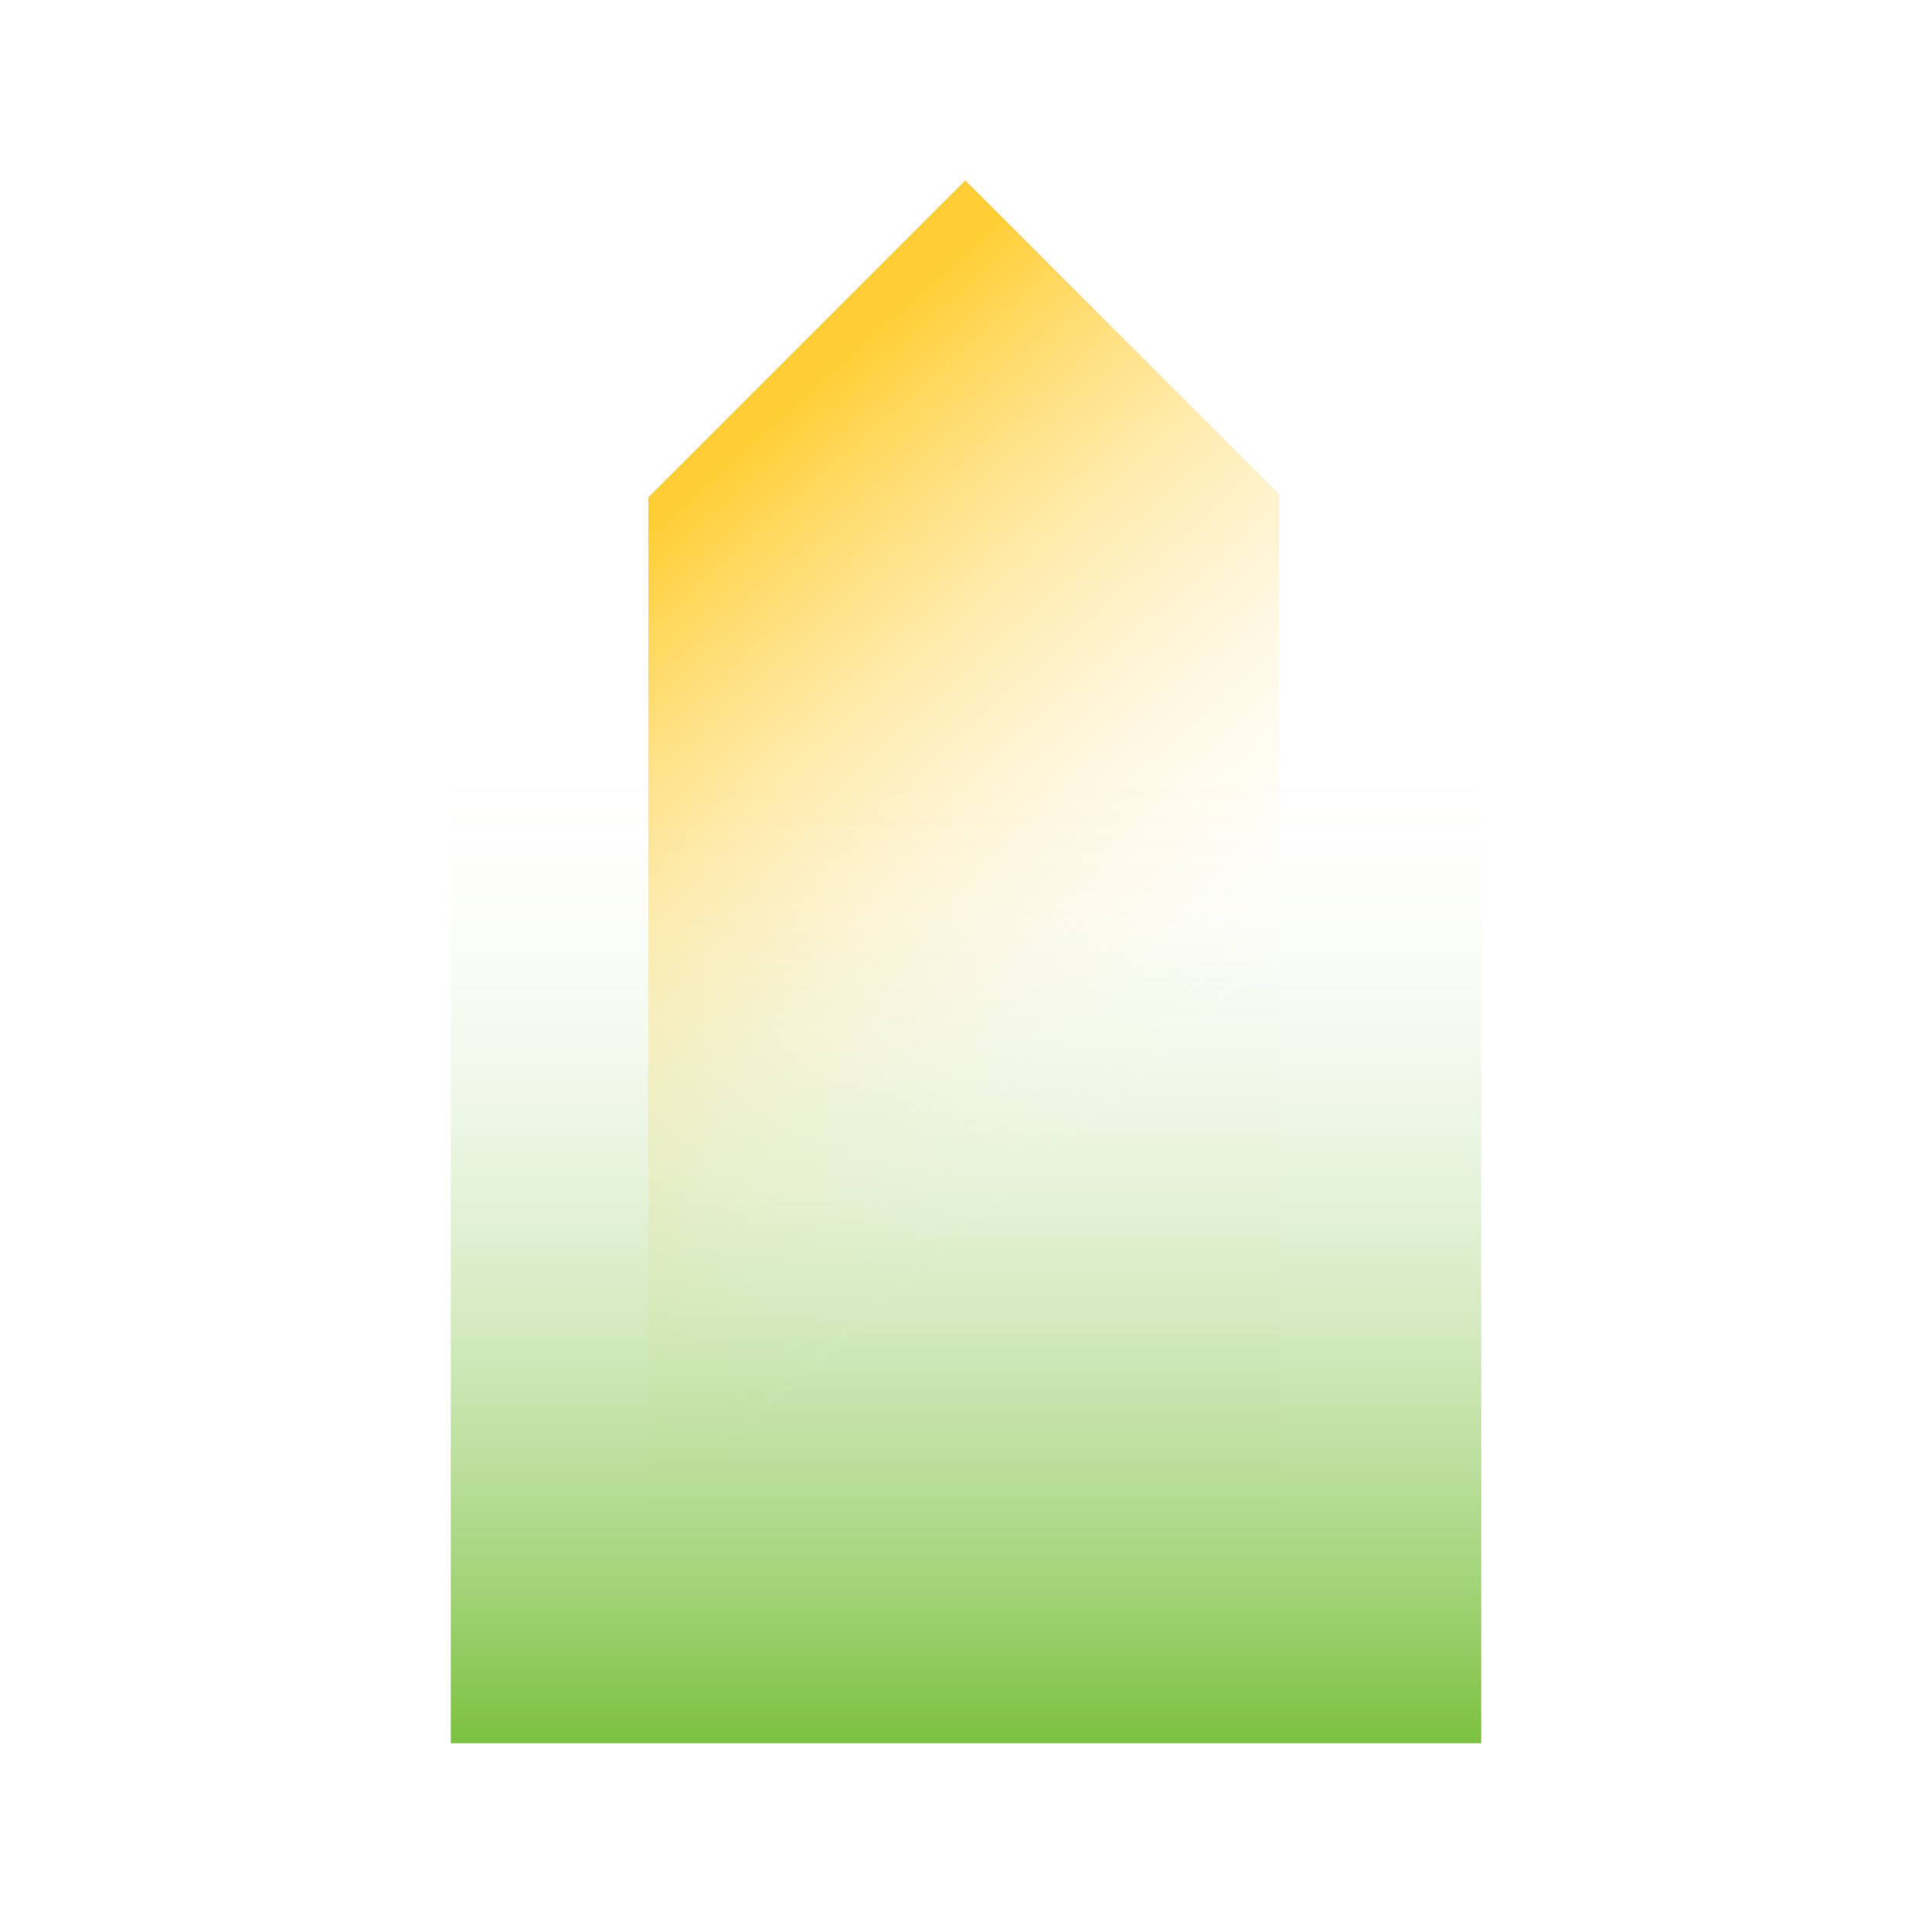 <?xml version="1.0" encoding="UTF-8"?>
<svg xmlns="http://www.w3.org/2000/svg" xmlns:xlink="http://www.w3.org/1999/xlink" viewBox="0 0 500 500">
  <defs>
    <style>
      .cls-1 {
        fill: url(#New_Gradient_Swatch_copy);
        mix-blend-mode: multiply;
      }

      .cls-2 {
        isolation: isolate;
      }

      .cls-3 {
        fill: url(#New_Gradient_Swatch_copy_3);
      }
    </style>
    <linearGradient id="New_Gradient_Swatch_copy" data-name="New Gradient Swatch copy" x1="152.058" y1="150.604" x2="281.188" y2="294.995" gradientUnits="userSpaceOnUse">
      <stop offset="0" stop-color="#ffce34"/>
      <stop offset=".106" stop-color="#ffce34" stop-opacity=".807"/>
      <stop offset=".235" stop-color="#ffce34" stop-opacity=".598"/>
      <stop offset=".366" stop-color="#ffce34" stop-opacity=".418"/>
      <stop offset=".497" stop-color="#ffce34" stop-opacity=".271"/>
      <stop offset=".626" stop-color="#ffce34" stop-opacity=".157"/>
      <stop offset=".753" stop-color="#ffce34" stop-opacity=".075"/>
      <stop offset=".879" stop-color="#ffce34" stop-opacity=".026"/>
      <stop offset="1" stop-color="#ffce34" stop-opacity=".01"/>
    </linearGradient>
    <linearGradient id="New_Gradient_Swatch_copy_3" data-name="New Gradient Swatch copy 3" x1="250" y1="450.261" x2="250" y2="200.849" gradientTransform="translate(-67.817 567.817) rotate(-90)" gradientUnits="userSpaceOnUse">
      <stop offset="0" stop-color="#7dc242"/>
      <stop offset=".127" stop-color="#7dc242" stop-opacity=".768"/>
      <stop offset=".275" stop-color="#7dc242" stop-opacity=".536"/>
      <stop offset=".424" stop-color="#7dc242" stop-opacity=".343"/>
      <stop offset=".572" stop-color="#7dc242" stop-opacity=".193"/>
      <stop offset=".718" stop-color="#7dc242" stop-opacity=".086"/>
      <stop offset=".861" stop-color="#7dc242" stop-opacity=".021"/>
      <stop offset="1" stop-color="#7dc242" stop-opacity="0"/>
    </linearGradient>
  </defs>
  <g class="cls-2">
    <g id="_x32_5">
      <polygon class="cls-1" points="167.782 391.05 167.782 128.719 249.833 46.668 331.044 127.878 331.044 391.05 167.782 391.05"/>
      <rect class="cls-3" x="116.666" y="184.483" width="266.668" height="266.668" transform="translate(567.817 67.817) rotate(90)"/>
    </g>
  </g>
</svg>